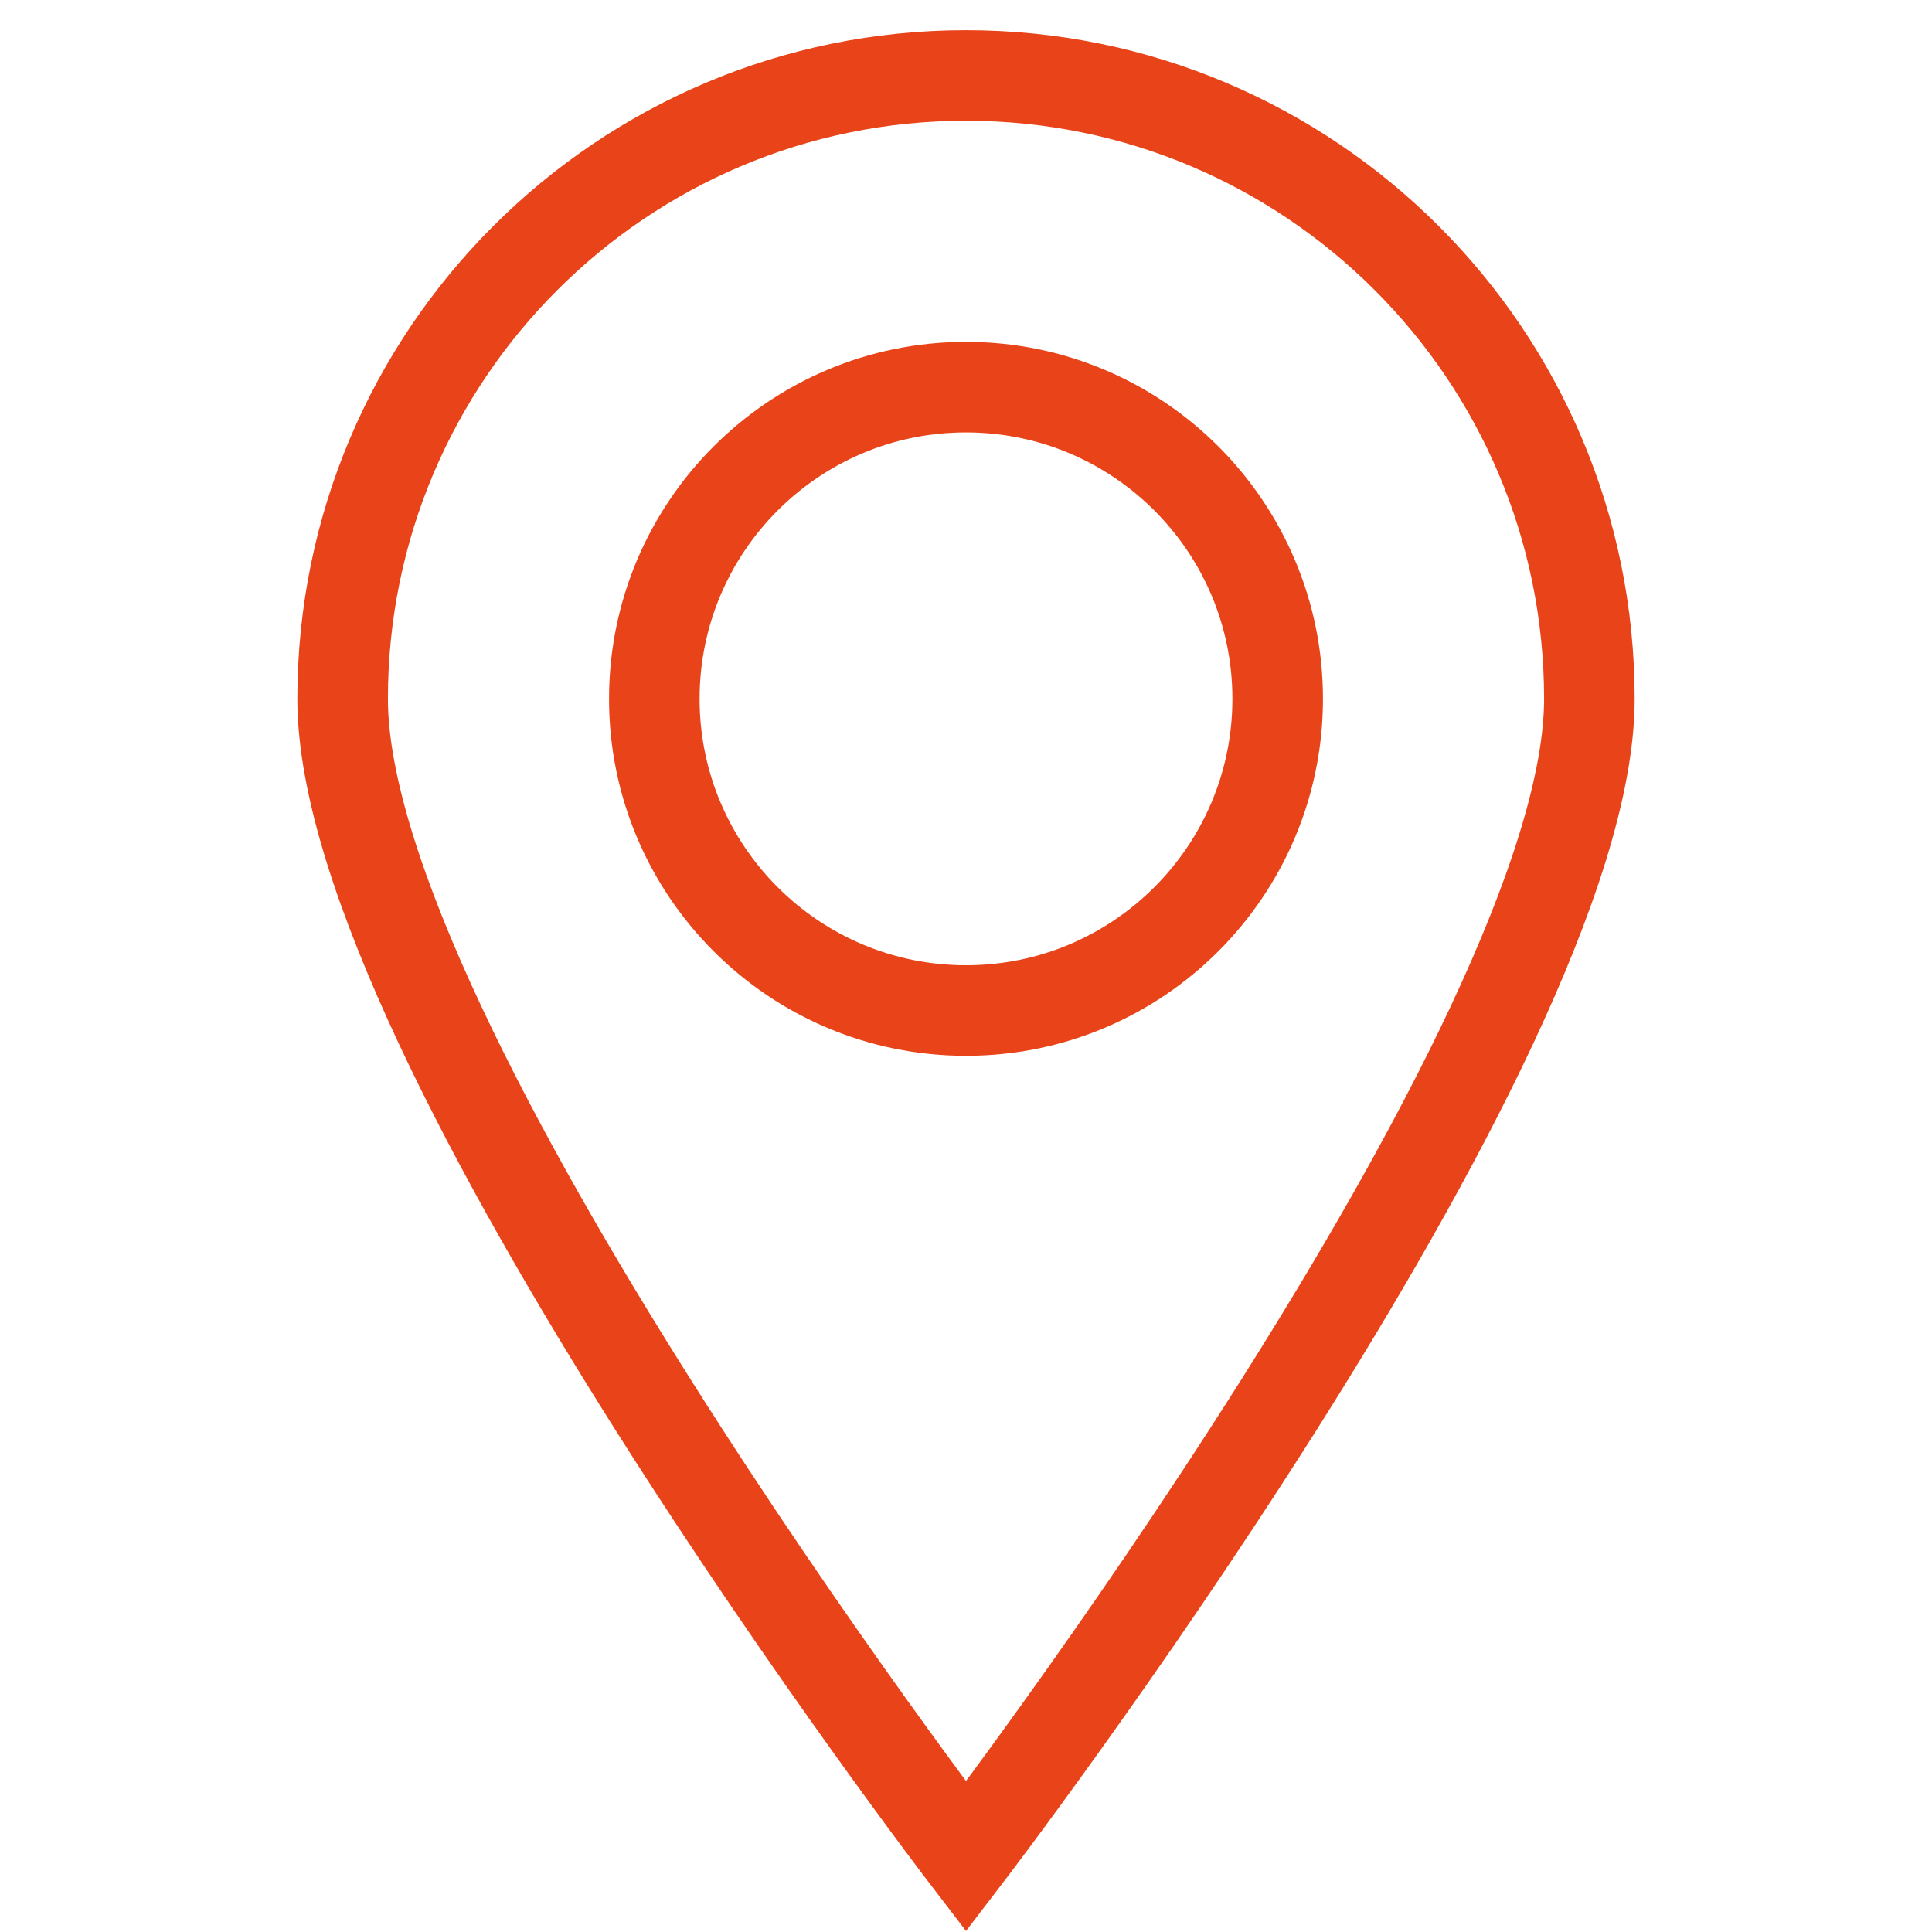 <?xml version="1.0" encoding="utf-8"?>
<!-- Svg Vector Icons : http://www.onlinewebfonts.com/icon -->
<!DOCTYPE svg PUBLIC "-//W3C//DTD SVG 1.1//EN" "http://www.w3.org/Graphics/SVG/1.1/DTD/svg11.dtd">
<svg version="1.1" xmlns="http://www.w3.org/2000/svg" xmlns:xlink="http://www.w3.org/1999/xlink" x="0px" y="0px" viewBox="0 0 256 256" enable-background="new 0 0 256 256" xml:space="preserve">
<g> <path stroke-width="12" fill-opacity="0" stroke="#e94419"  d="M128,10c-45.6,0-82.6,37-82.6,82.6C45.4,138.2,128,246,128,246s82.6-107.8,82.6-153.4 C210.6,47,173.6,10,128,10z M128,133.9c-22.8,0-41.3-18.5-41.3-41.3s18.5-41.3,41.3-41.3s41.3,18.5,41.3,41.3 S150.8,133.9,128,133.9z"/></g>
</svg>